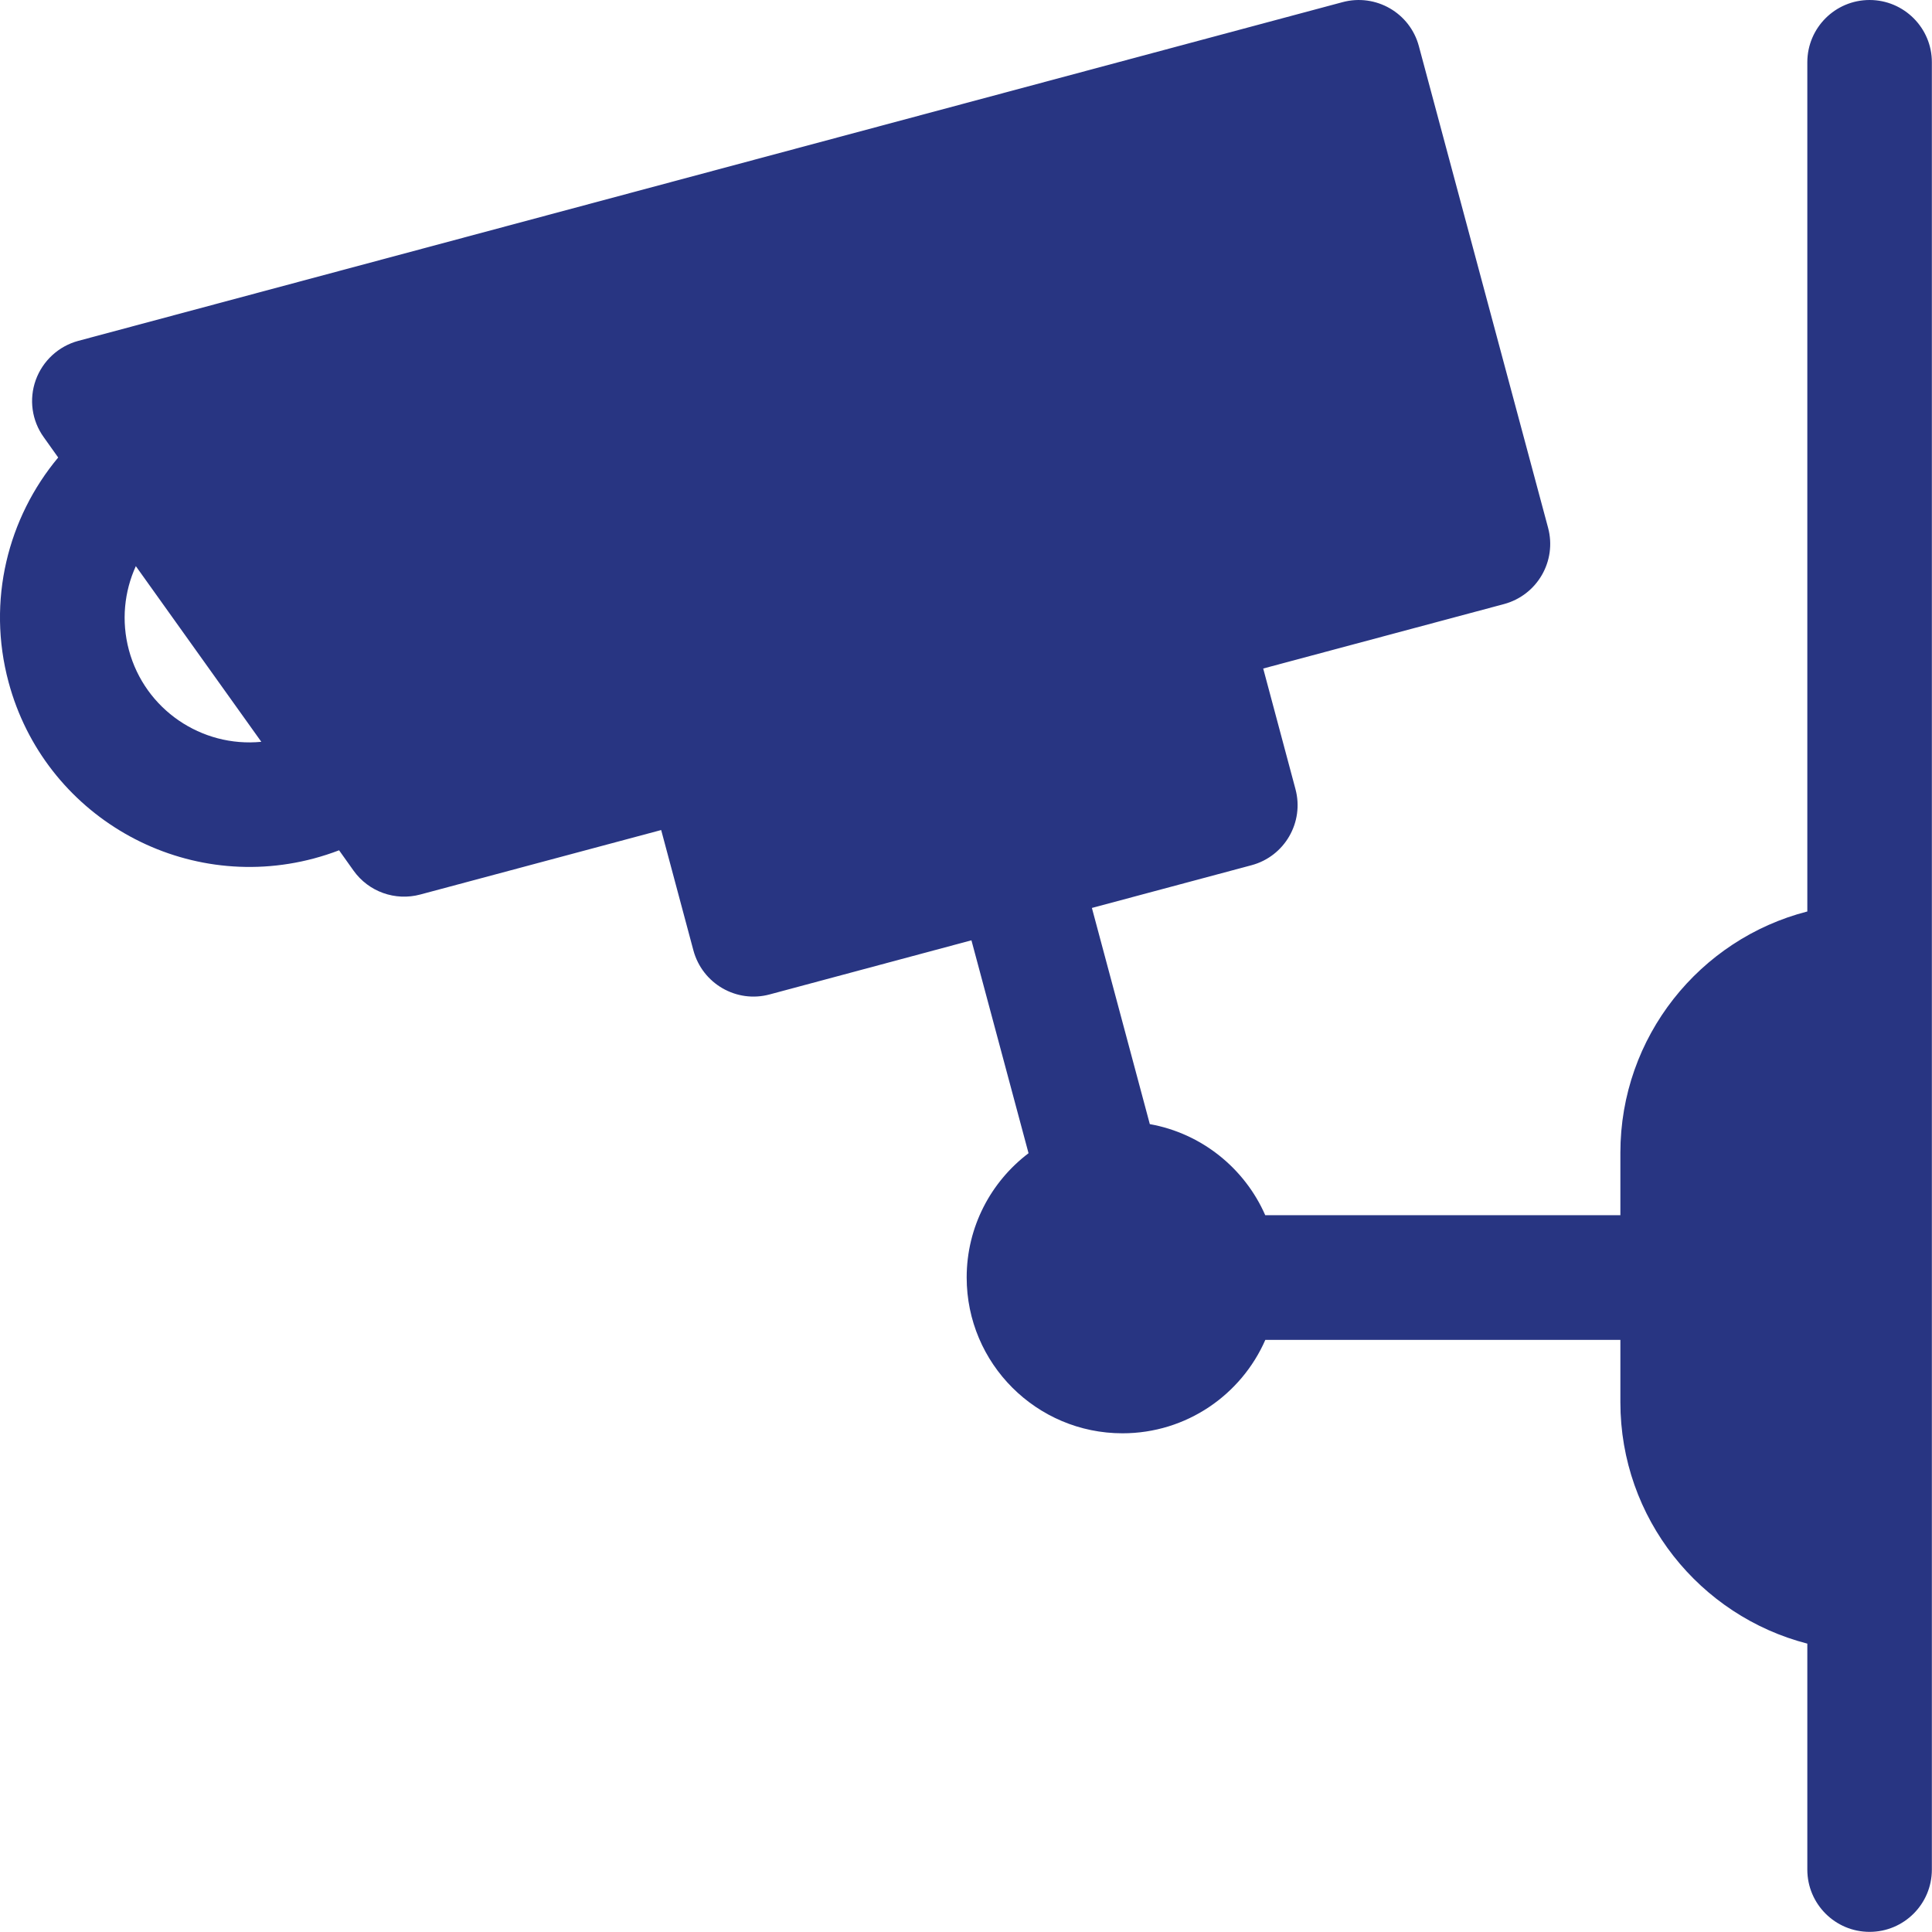 <?xml version="1.0" encoding="UTF-8"?><svg xmlns="http://www.w3.org/2000/svg" viewBox="0 0 142.1 142.1"><defs><style>.d{fill:#283582;fill-rule:evenodd;}</style></defs><g id="a"/><g id="b"><g id="c"><path class="d" d="M93.06,98.55h26.12v4.58c0,8.54,5.84,15.72,13.75,17.76v16.62c0,2.53,2.05,4.58,4.58,4.58s4.58-2.05,4.58-4.58V4.59C142.1,2.06,140.04,0,137.51,0s-4.58,2.05-4.58,4.58v62.46c-7.91,2.03-13.75,9.21-13.75,17.75v4.59h-26.12c-1.51-3.45-4.68-6.02-8.49-6.7l-4.26-15.9,11.73-3.14c2.45-.65,3.9-3.17,3.24-5.61l-2.37-8.86,17.71-4.74c2.45-.66,3.9-3.17,3.24-5.62L104.36,3.4c-.65-2.45-3.17-3.9-5.62-3.24L5.76,25.07c-1.45,.39-2.62,1.47-3.13,2.88-.51,1.42-.29,2.99,.59,4.21l1.06,1.49C.58,38.08-.98,44.18,.63,50.17c2.62,9.78,12.68,15.58,22.46,12.97,.63-.17,1.25-.37,1.85-.6l1.06,1.49c1.11,1.56,3.07,2.26,4.92,1.76l17.71-4.74,2.37,8.85c.66,2.45,3.17,3.9,5.61,3.24l14.84-3.98,4.2,15.66c-2.76,2.09-4.55,5.41-4.55,9.14,0,6.33,5.14,11.46,11.46,11.46,4.7,0,8.74-2.83,10.51-6.88h0ZM9.99,41.64c-.85,1.87-1.08,4.03-.51,6.17,1.18,4.39,5.36,7.18,9.74,6.75l-9.23-12.92Z"/></g></g></svg>